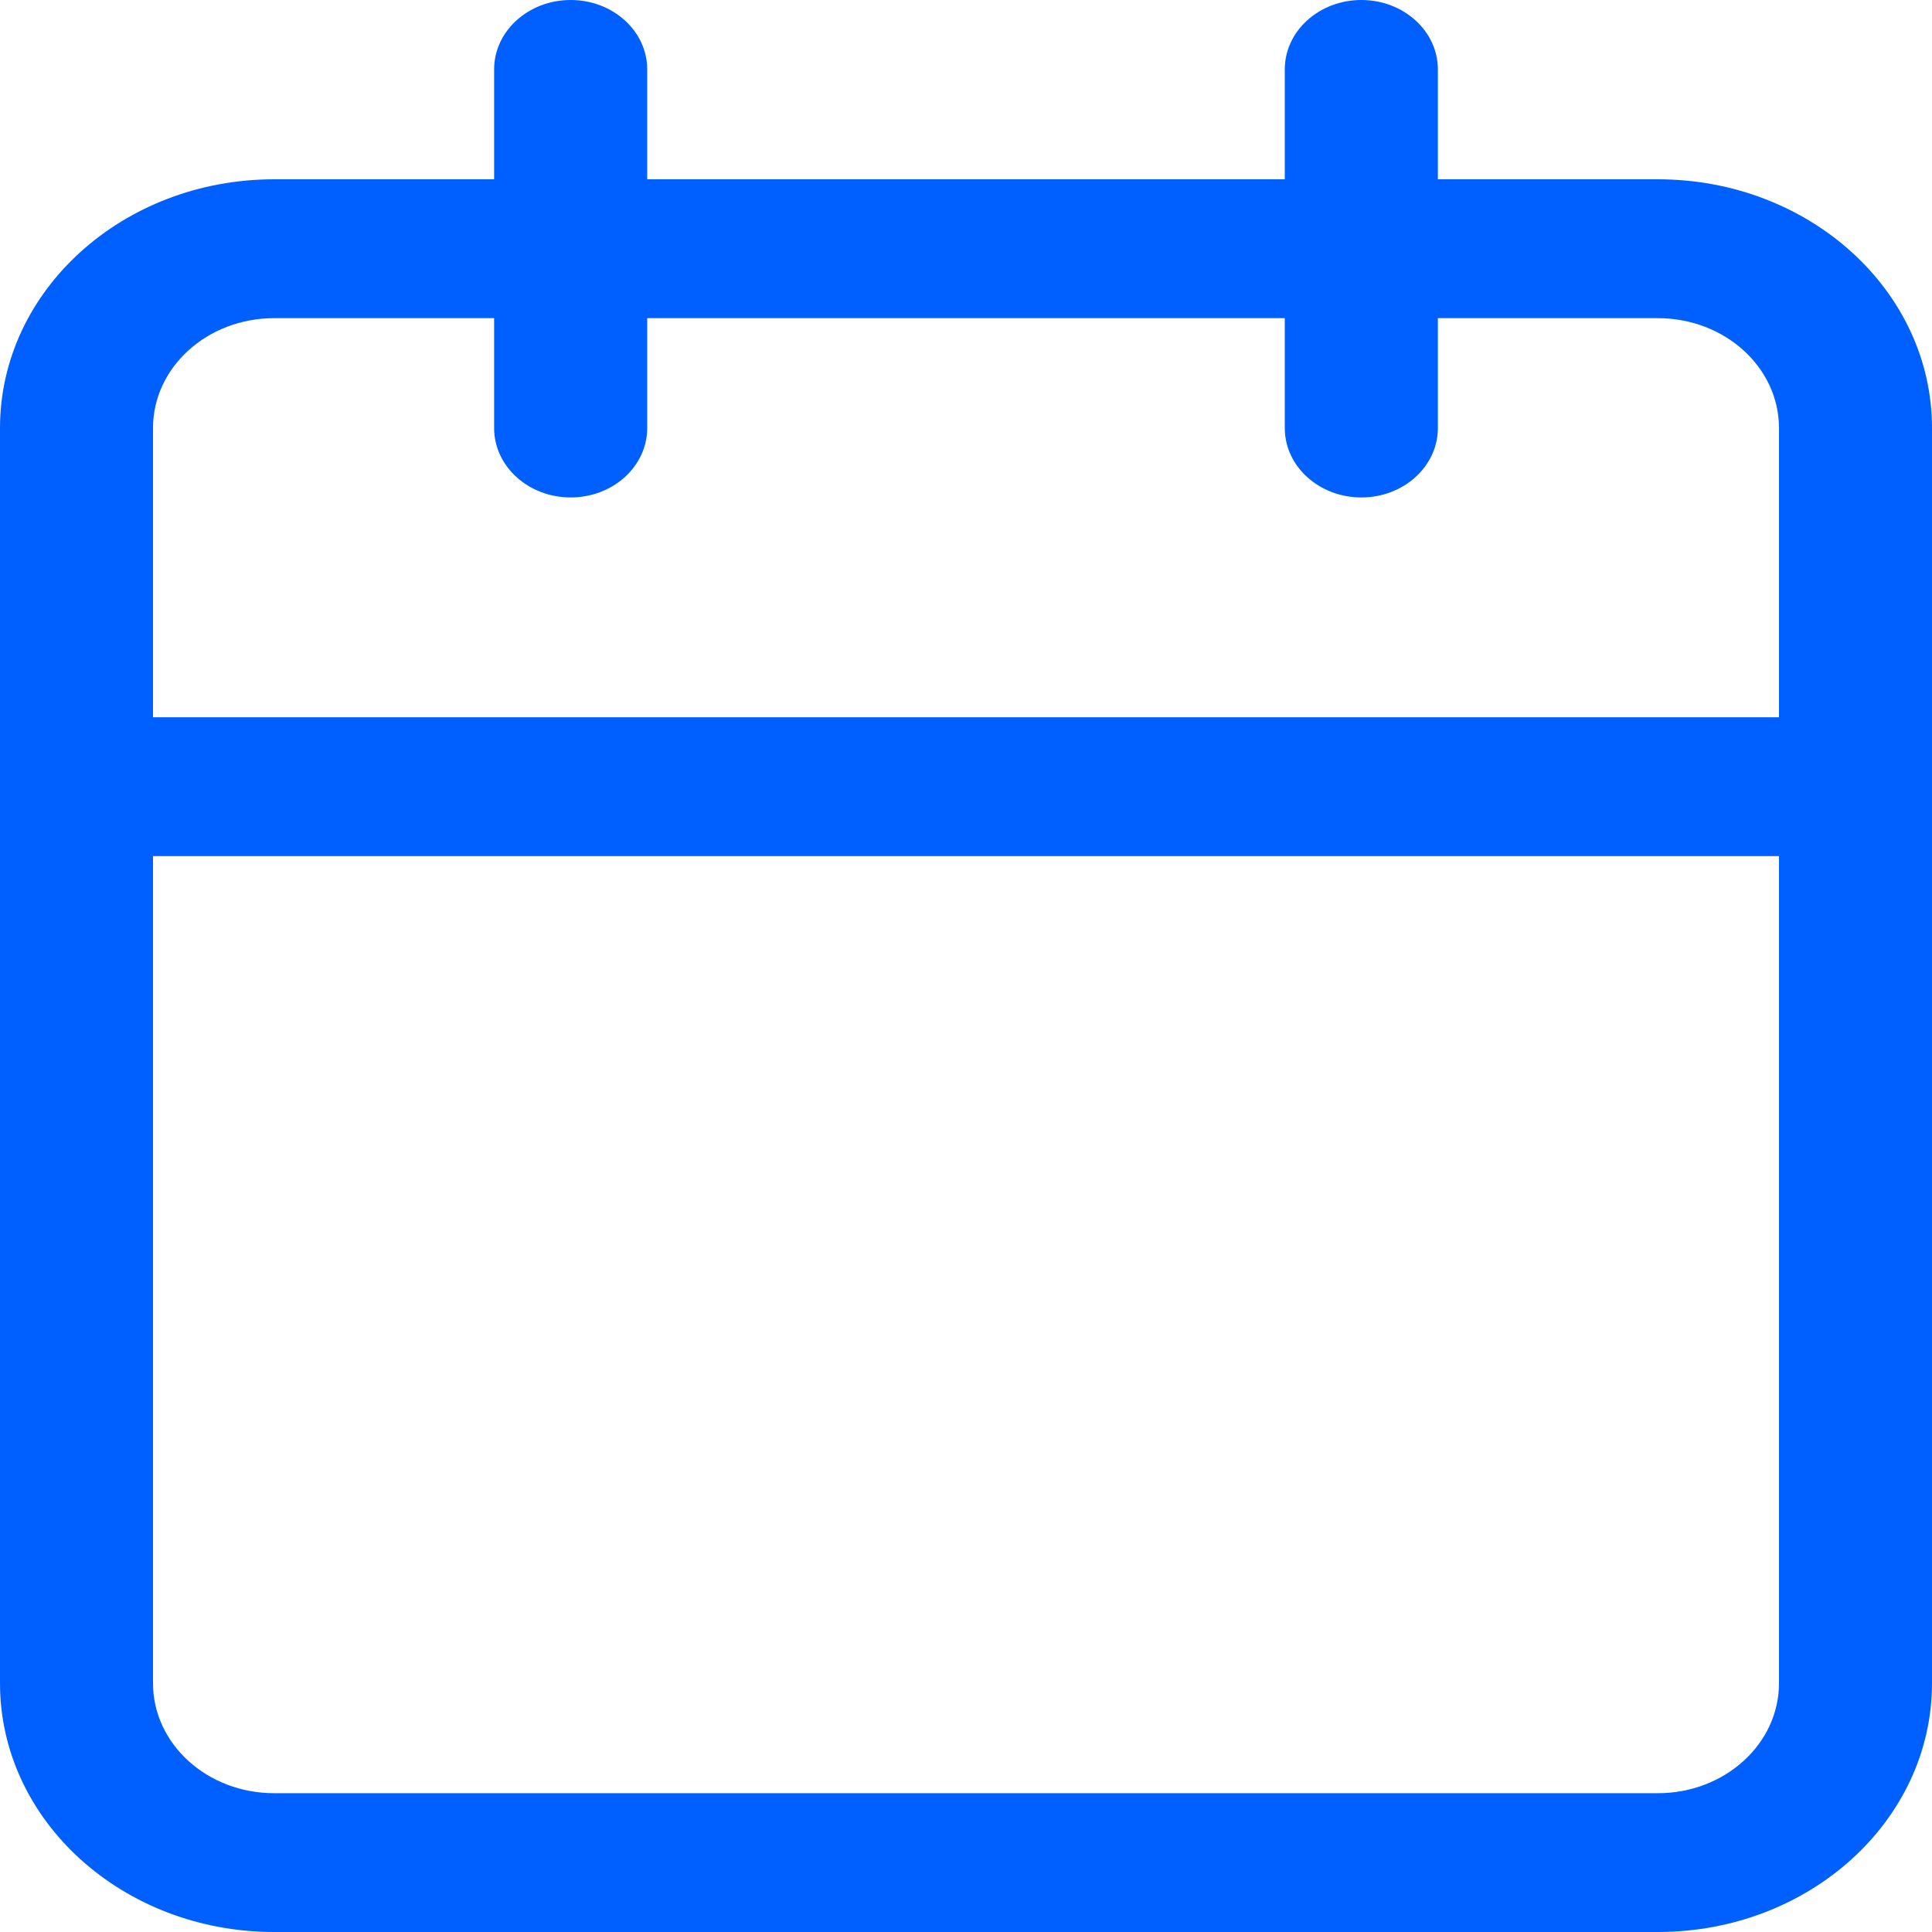 <svg xmlns="http://www.w3.org/2000/svg" width="25" height="25" viewBox="0 0 25 25" fill="none"><path fill-rule="evenodd" clip-rule="evenodd" d="M3.548 4.117C2.682 4.117 1.98 4.753 1.98 5.539V21.781C1.98 22.567 2.682 23.204 3.548 23.204H21.452C22.318 23.204 23.02 22.567 23.02 21.781V5.539C23.02 4.753 22.318 4.117 21.452 4.117H3.548ZM0 5.539C0 3.761 1.588 2.32 3.548 2.32H21.452C23.412 2.32 25 3.761 25 5.539V21.781C25 23.559 23.412 25 21.452 25H3.548C1.588 25 0 23.559 0 21.781V5.539Z" fill="#0060FF"></path><path fill-rule="evenodd" clip-rule="evenodd" d="M17.616 0C18.162 0 18.606 0.402 18.606 0.898V5.539C18.606 6.035 18.162 6.437 17.616 6.437C17.069 6.437 16.625 6.035 16.625 5.539V0.898C16.625 0.402 17.069 0 17.616 0Z" fill="#0060FF"></path><path fill-rule="evenodd" clip-rule="evenodd" d="M7.384 0C7.931 0 8.375 0.402 8.375 0.898V5.539C8.375 6.035 7.931 6.437 7.384 6.437C6.838 6.437 6.394 6.035 6.394 5.539V0.898C6.394 0.402 6.838 0 7.384 0Z" fill="#0060FF"></path><path fill-rule="evenodd" clip-rule="evenodd" d="M0 10.18C0 9.684 0.443 9.281 0.99 9.281H24.01C24.557 9.281 25 9.684 25 10.18C25 10.676 24.557 11.078 24.01 11.078H0.99C0.443 11.078 0 10.676 0 10.18Z" fill="#0060FF"></path></svg>